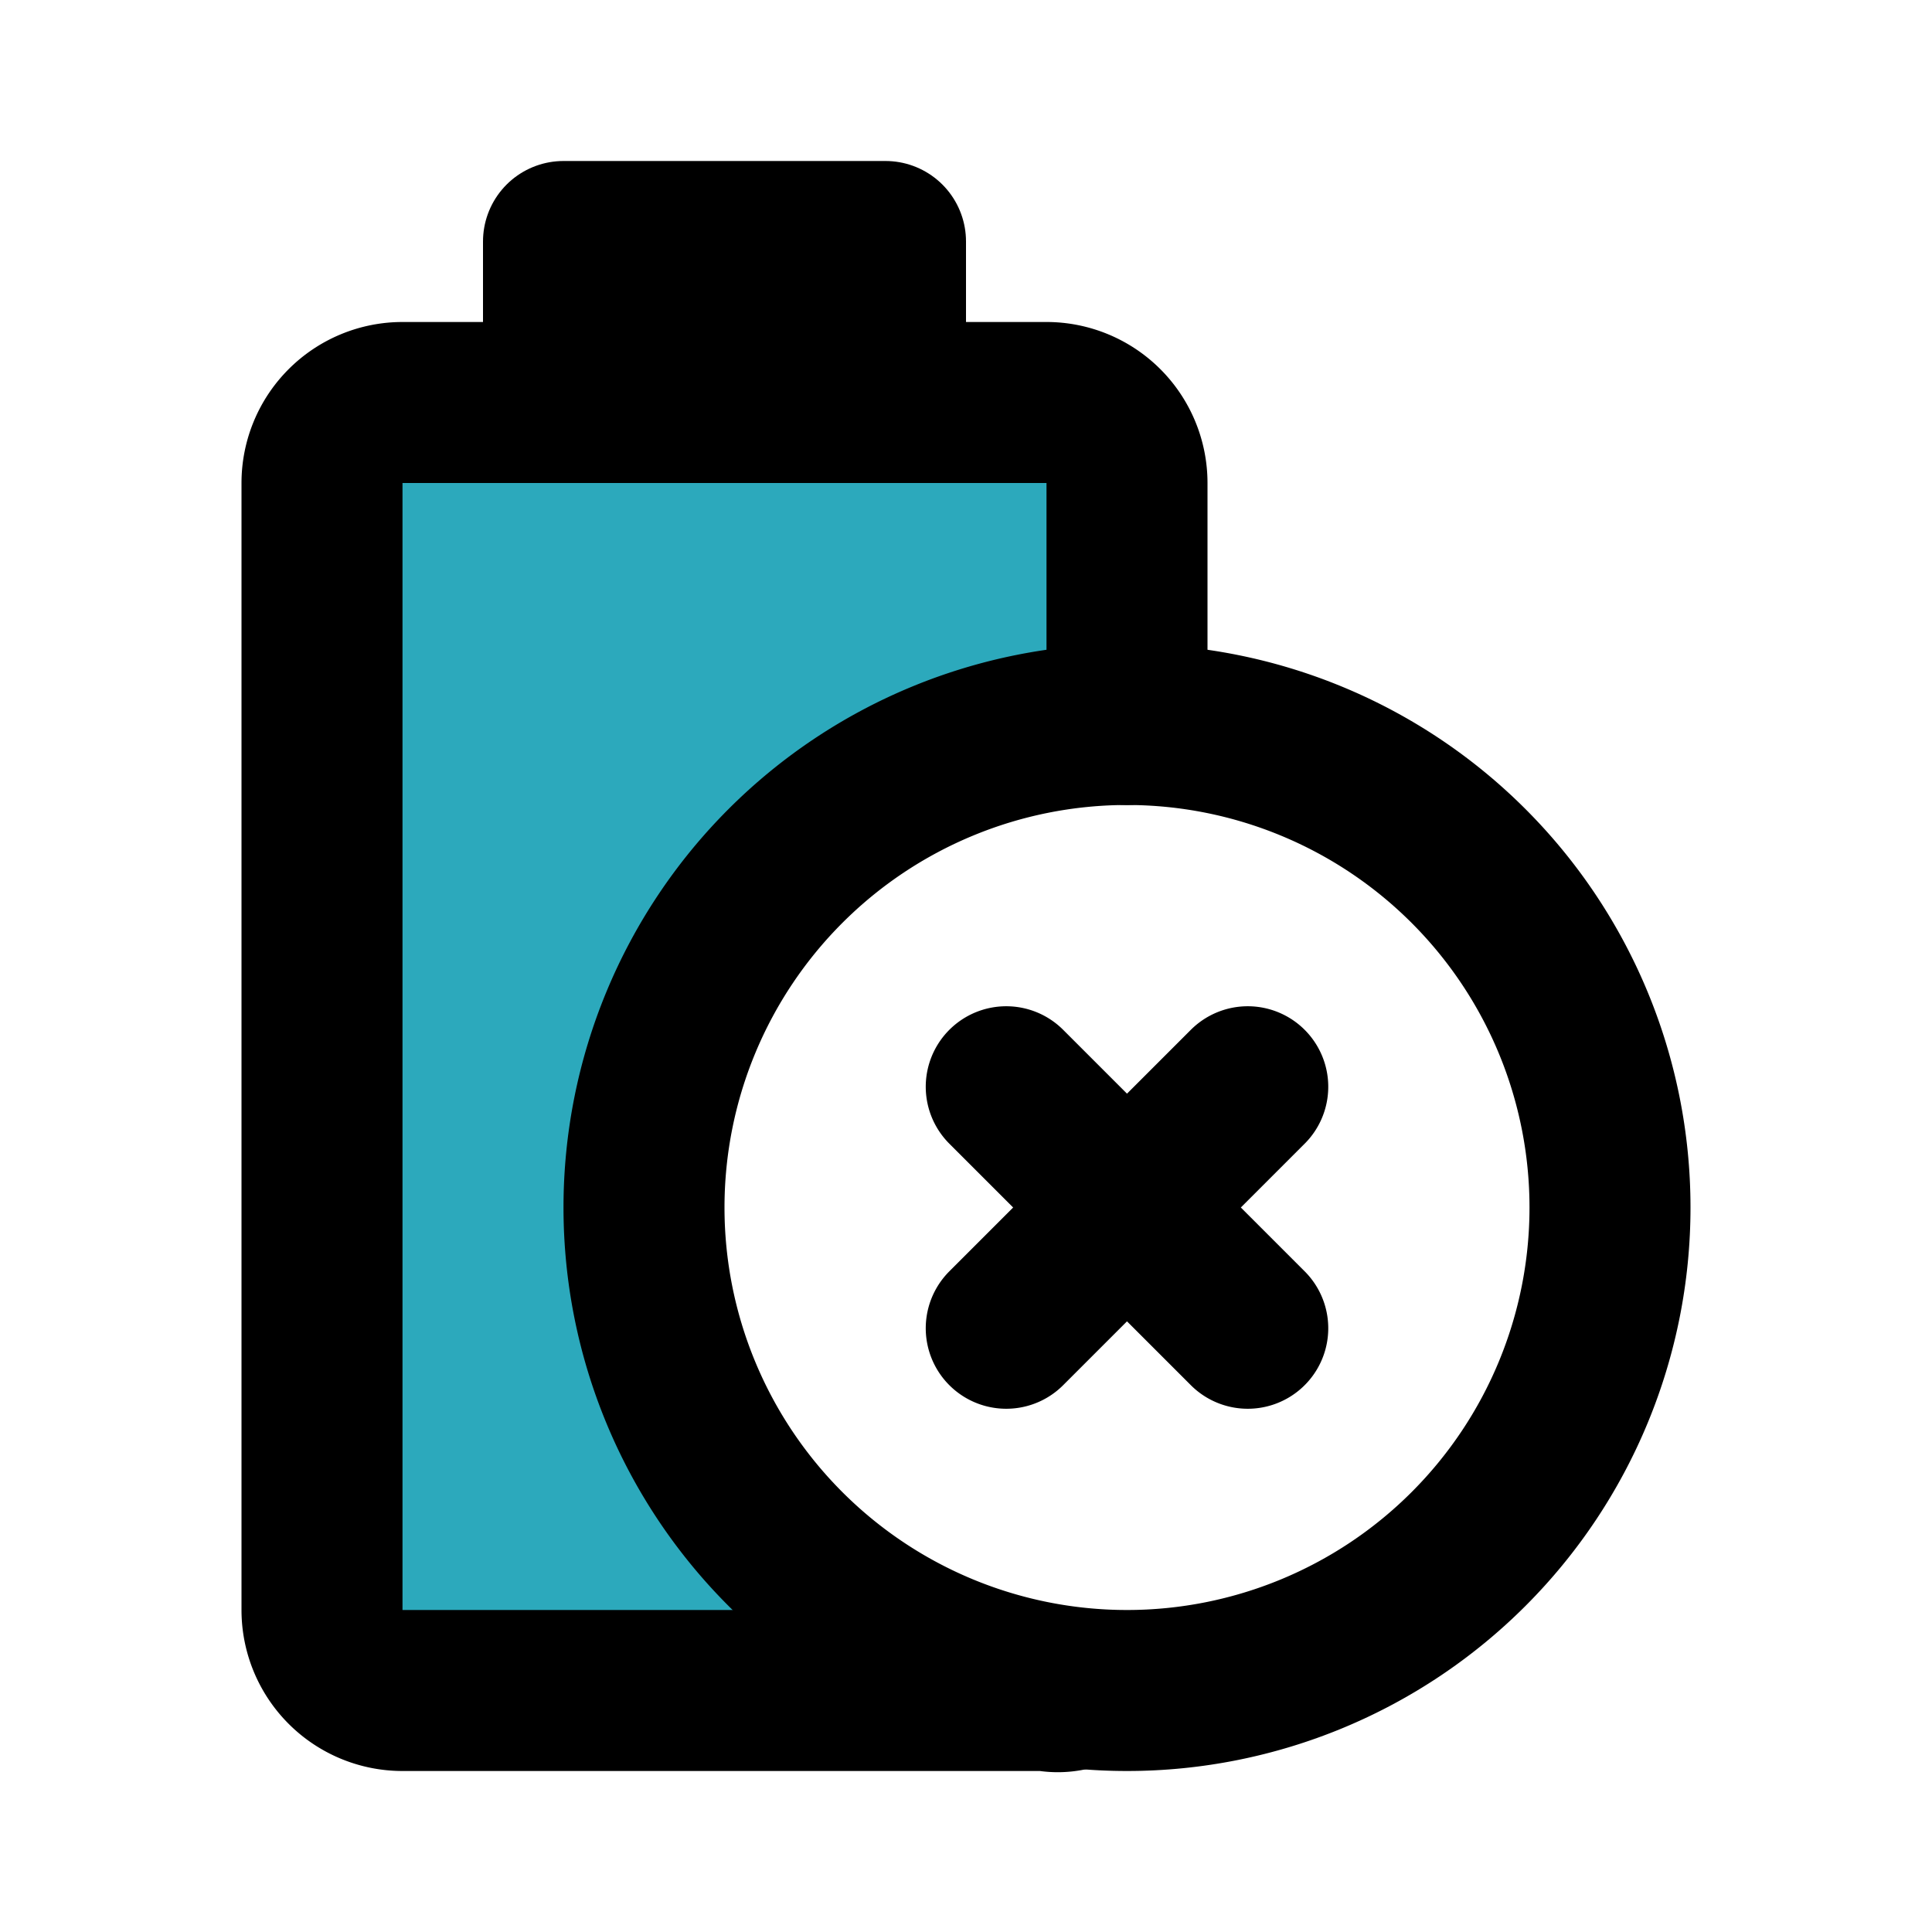 <?xml version="1.0" encoding="utf-8"?><!-- Скачано с сайта svg4.ru / Downloaded from svg4.ru -->
<svg fill="#000000" width="800px" height="800px" viewBox="0 0 24 24" id="battery-cross" data-name="Flat Line" xmlns="http://www.w3.org/2000/svg" class="icon flat-line"><path id="secondary" d="M8,15a6,6,0,0,1,6-6V6a1,1,0,0,0-1-1H5A1,1,0,0,0,4,6V20a1,1,0,0,0,1,1h8a1,1,0,0,0,.25-.05A6,6,0,0,1,8,15Z" style="fill: rgb(44, 169, 188); stroke-width: 2;"></path><path id="primary" d="M13.28,21A.66.66,0,0,1,13,21H5a1,1,0,0,1-1-1V6A1,1,0,0,1,5,5h8a1,1,0,0,1,1,1V9" style="fill: none; stroke: rgb(0, 0, 0); stroke-linecap: round; stroke-linejoin: round; stroke-width: 2;"></path><rect id="primary-2" data-name="primary" x="7" y="3" width="4" height="2" style="fill: none; stroke: rgb(0, 0, 0); stroke-linecap: round; stroke-linejoin: round; stroke-width: 2;"></rect><path id="primary-3" data-name="primary" d="M15.5,13.5l-3,3m3,0-3-3M20,15a6,6,0,1,0-6,6A6,6,0,0,0,20,15Z" style="fill: none; stroke: rgb(0, 0, 0); stroke-linecap: round; stroke-linejoin: round; stroke-width: 2;"></path></svg>